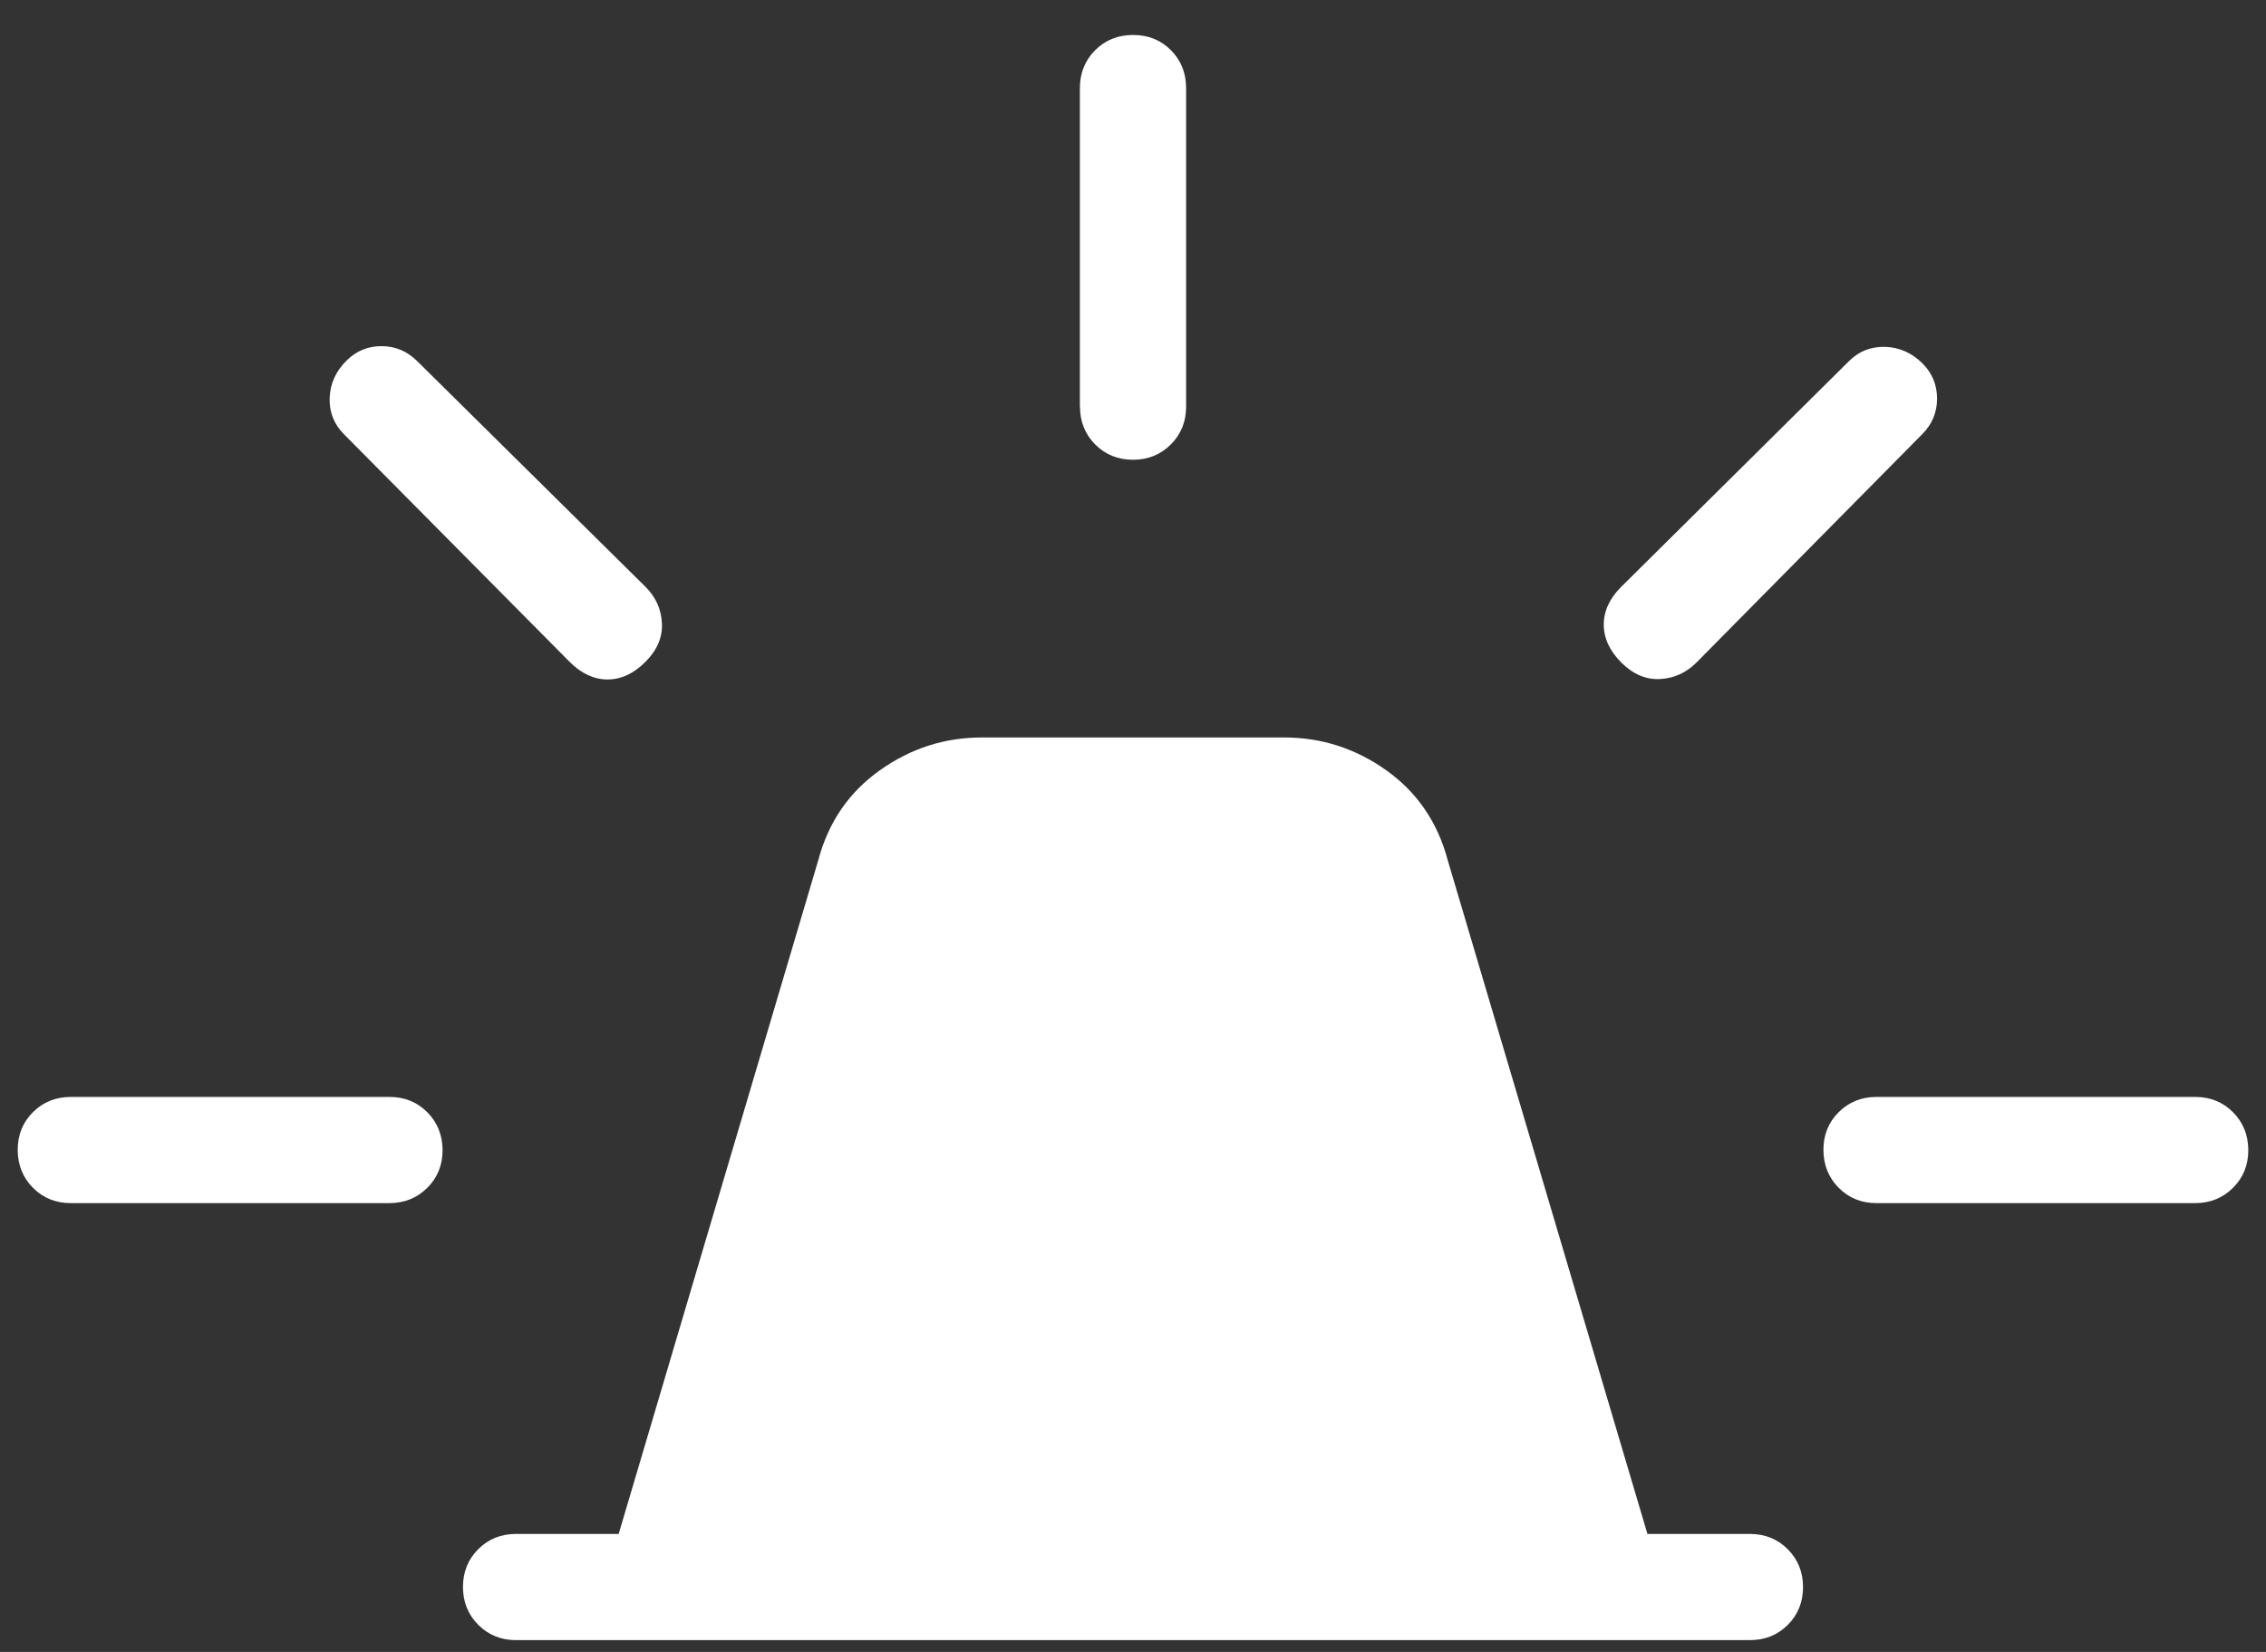 <svg width="48" height="35" viewBox="0 0 48 35" fill="none" xmlns="http://www.w3.org/2000/svg">
<rect x="0" y="0" width="48" height="35" fill="#333333" stroke="none"/>
<path d="M10.932 34.75C10.614 34.75 10.347 34.642 10.131 34.426C9.915 34.21 9.807 33.942 9.807 33.623C9.807 33.305 9.915 33.038 10.131 32.822C10.347 32.607 10.614 32.5 10.932 32.5H13.105L17.333 18.226C17.546 17.424 17.979 16.79 18.631 16.325C19.285 15.858 20.008 15.625 20.798 15.625H27.202C27.992 15.625 28.715 15.857 29.369 16.323C30.021 16.789 30.454 17.424 30.667 18.226L34.897 32.5H37.068C37.386 32.5 37.653 32.608 37.869 32.824C38.085 33.04 38.193 33.308 38.193 33.627C38.193 33.945 38.085 34.212 37.869 34.428C37.653 34.643 37.386 34.75 37.068 34.75H10.932ZM22.875 8.616V1.866C22.875 1.547 22.983 1.279 23.199 1.063C23.415 0.848 23.683 0.741 24.002 0.741C24.322 0.741 24.589 0.848 24.803 1.063C25.018 1.279 25.125 1.547 25.125 1.866V8.616C25.125 8.934 25.017 9.201 24.801 9.417C24.585 9.633 24.318 9.741 24 9.741C23.682 9.741 23.415 9.633 23.199 9.417C22.985 9.201 22.877 8.934 22.877 8.616M34.343 12.432L39.167 7.651C39.377 7.441 39.634 7.34 39.937 7.349C40.237 7.36 40.499 7.477 40.724 7.7C40.93 7.906 41.032 8.155 41.032 8.447C41.032 8.738 40.928 8.989 40.718 9.199L35.936 14.037C35.717 14.255 35.459 14.373 35.162 14.387C34.865 14.402 34.592 14.286 34.343 14.037C34.096 13.789 33.972 13.521 33.972 13.233C33.972 12.945 34.096 12.678 34.343 12.432ZM39.75 23.241H46.5C46.819 23.241 47.087 23.349 47.301 23.565C47.516 23.781 47.623 24.048 47.625 24.366C47.625 24.686 47.517 24.953 47.301 25.167C47.085 25.382 46.818 25.49 46.5 25.491H39.75C39.431 25.491 39.163 25.383 38.949 25.167C38.734 24.951 38.627 24.683 38.625 24.364C38.625 24.044 38.733 23.777 38.949 23.563C39.165 23.349 39.432 23.241 39.75 23.241ZM12.066 14.023L7.285 9.199C7.075 8.989 6.974 8.733 6.983 8.432C6.994 8.13 7.112 7.868 7.337 7.644C7.542 7.437 7.79 7.334 8.081 7.334C8.372 7.334 8.623 7.439 8.835 7.649L13.672 12.432C13.892 12.651 14.008 12.909 14.021 13.206C14.036 13.503 13.92 13.775 13.672 14.023C13.424 14.272 13.156 14.396 12.869 14.396C12.583 14.396 12.315 14.272 12.066 14.023ZM1.5 25.491C1.181 25.491 0.913 25.383 0.699 25.167C0.484 24.951 0.377 24.683 0.375 24.364C0.375 24.044 0.483 23.777 0.699 23.563C0.915 23.349 1.182 23.241 1.5 23.241H8.25C8.569 23.241 8.836 23.349 9.051 23.565C9.265 23.781 9.373 24.048 9.375 24.366C9.375 24.686 9.267 24.953 9.051 25.167C8.835 25.382 8.568 25.49 8.25 25.491H1.5Z" fill="white"/>
</svg>
